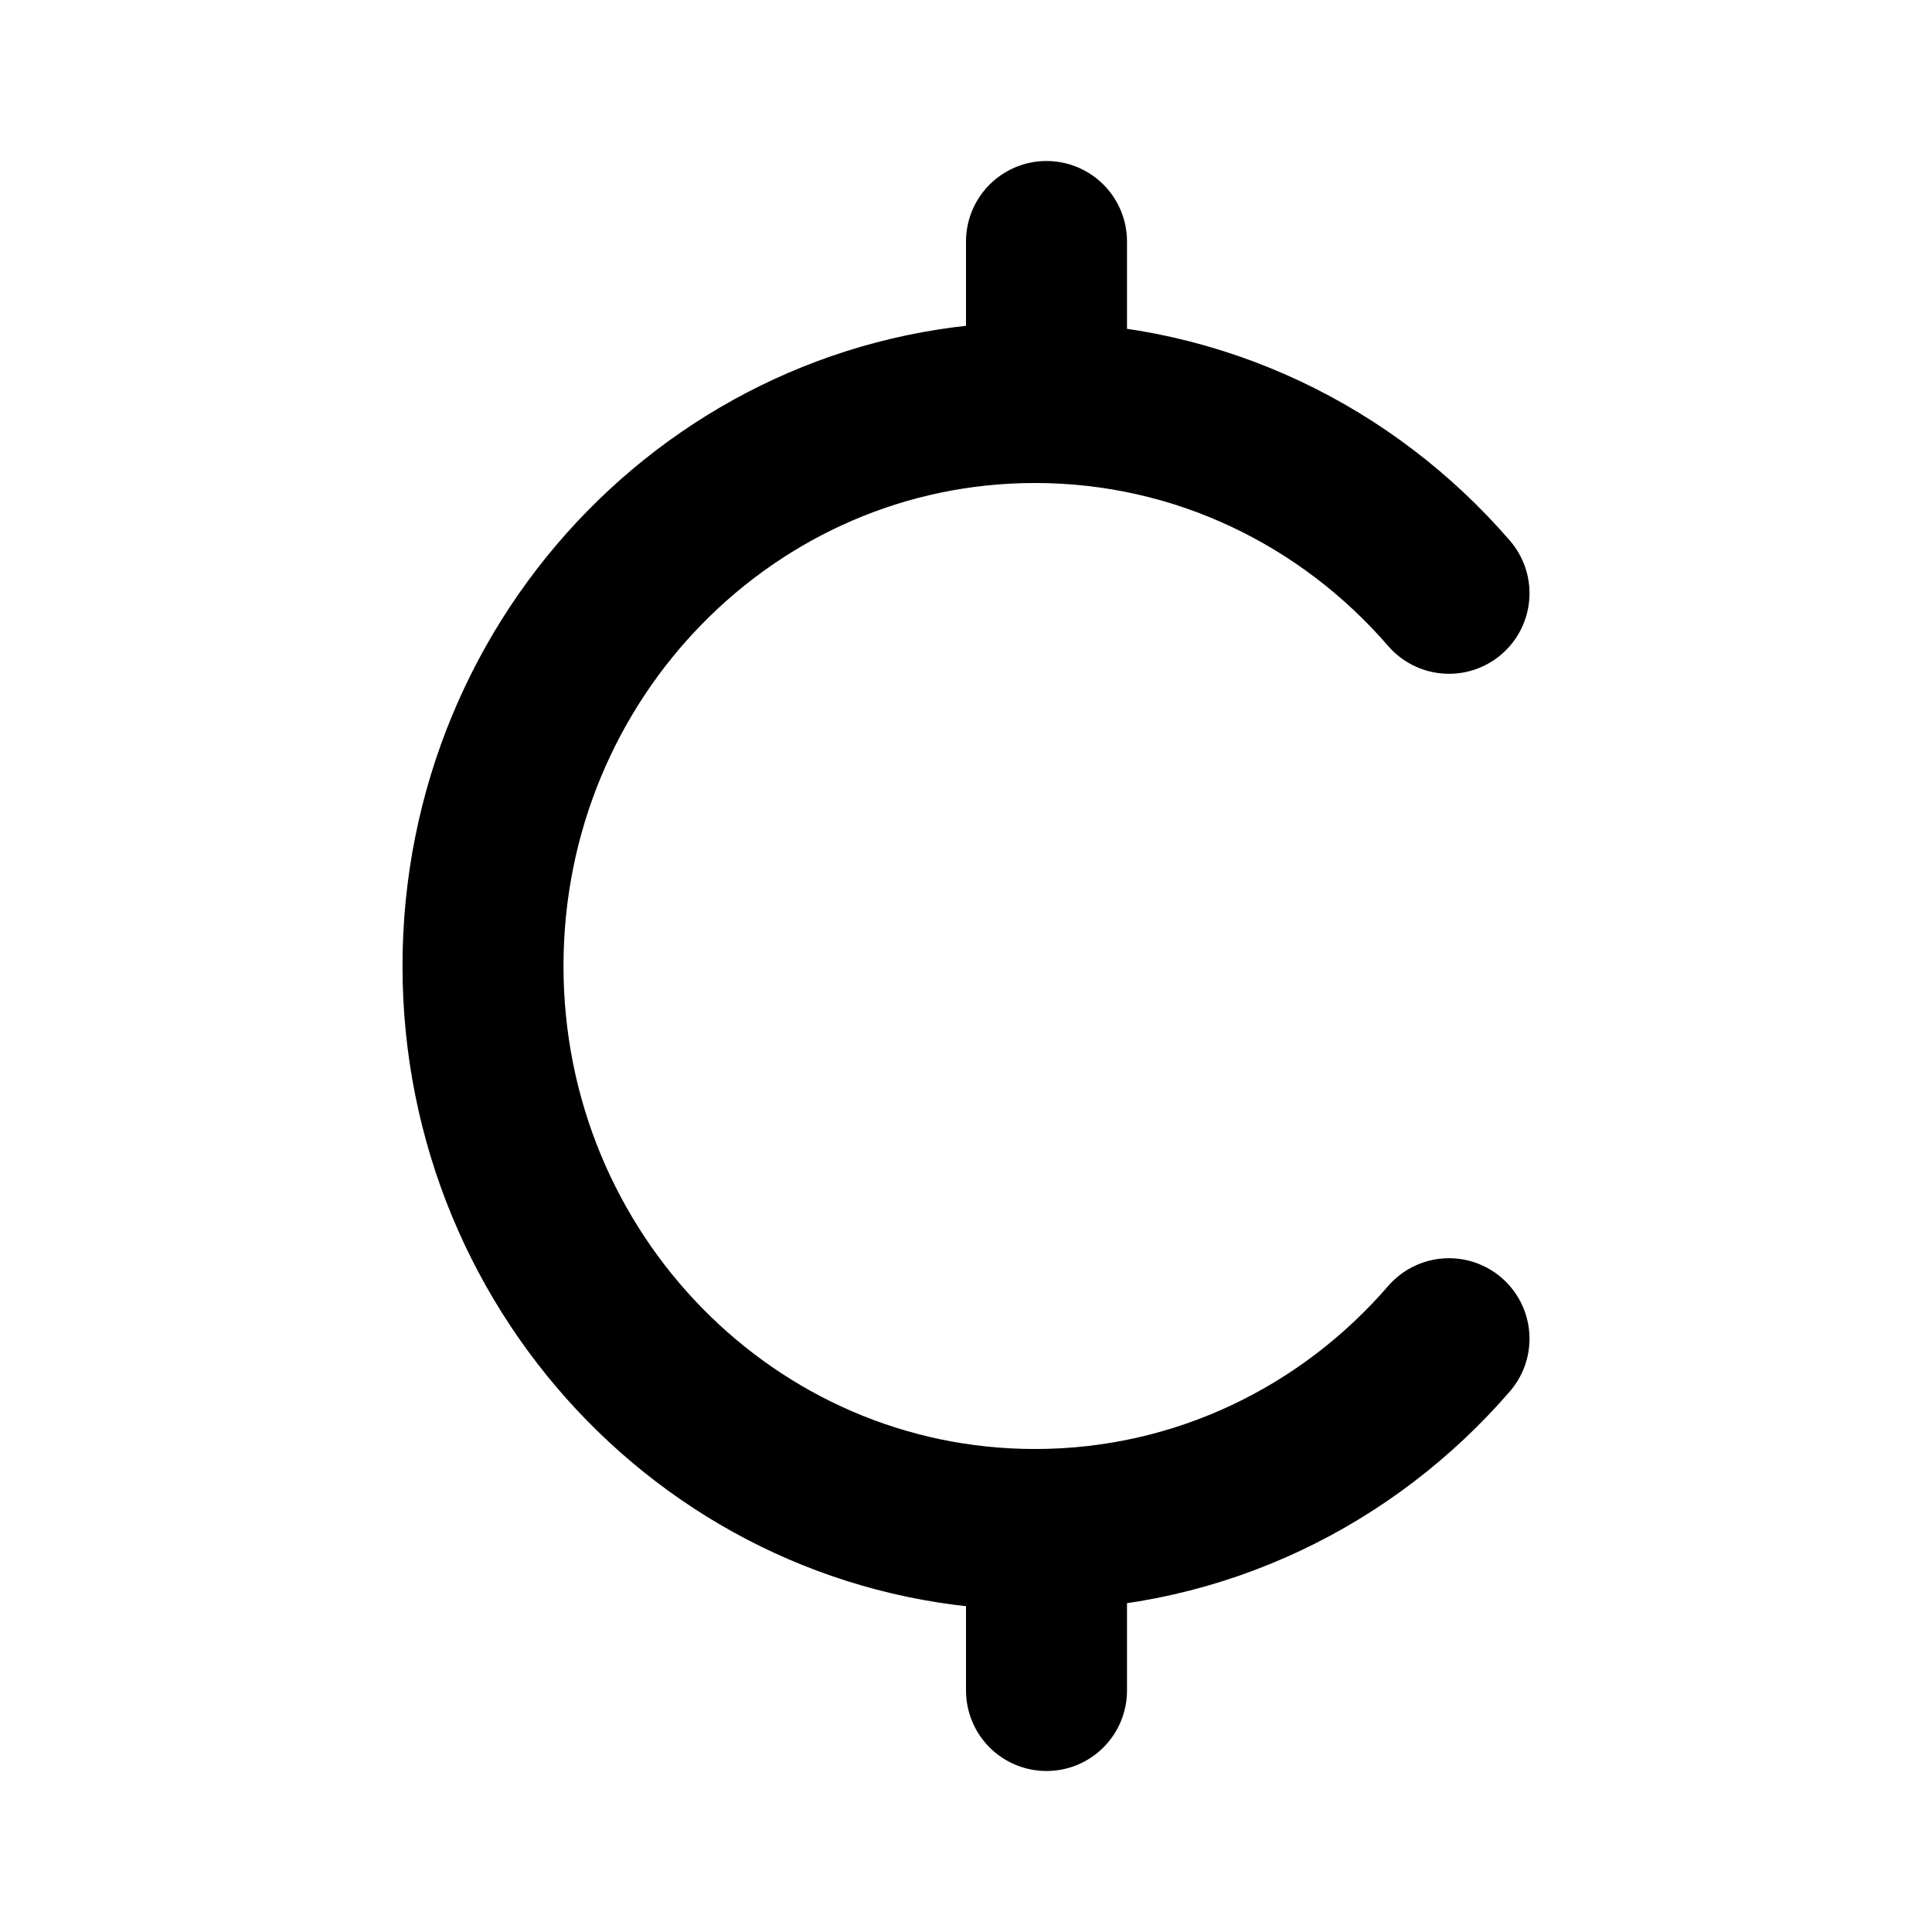 <?xml version="1.0" encoding="utf-8"?>
<svg width="800px" height="800px" viewBox="0 0 24 24" fill="none" xmlns="http://www.w3.org/2000/svg">
<path d="M18 7.37C16.744 5.917 14.905 5 12.857 5C9.07 5 6 8.134 6 12C6 15.866 9.07 19 12.857 19C14.905 19 16.744 18.083 18 16.63M13 5V3M13 21V19" stroke="#000000" stroke-width="2" stroke-linecap="round" stroke-linejoin="round"/>
</svg>